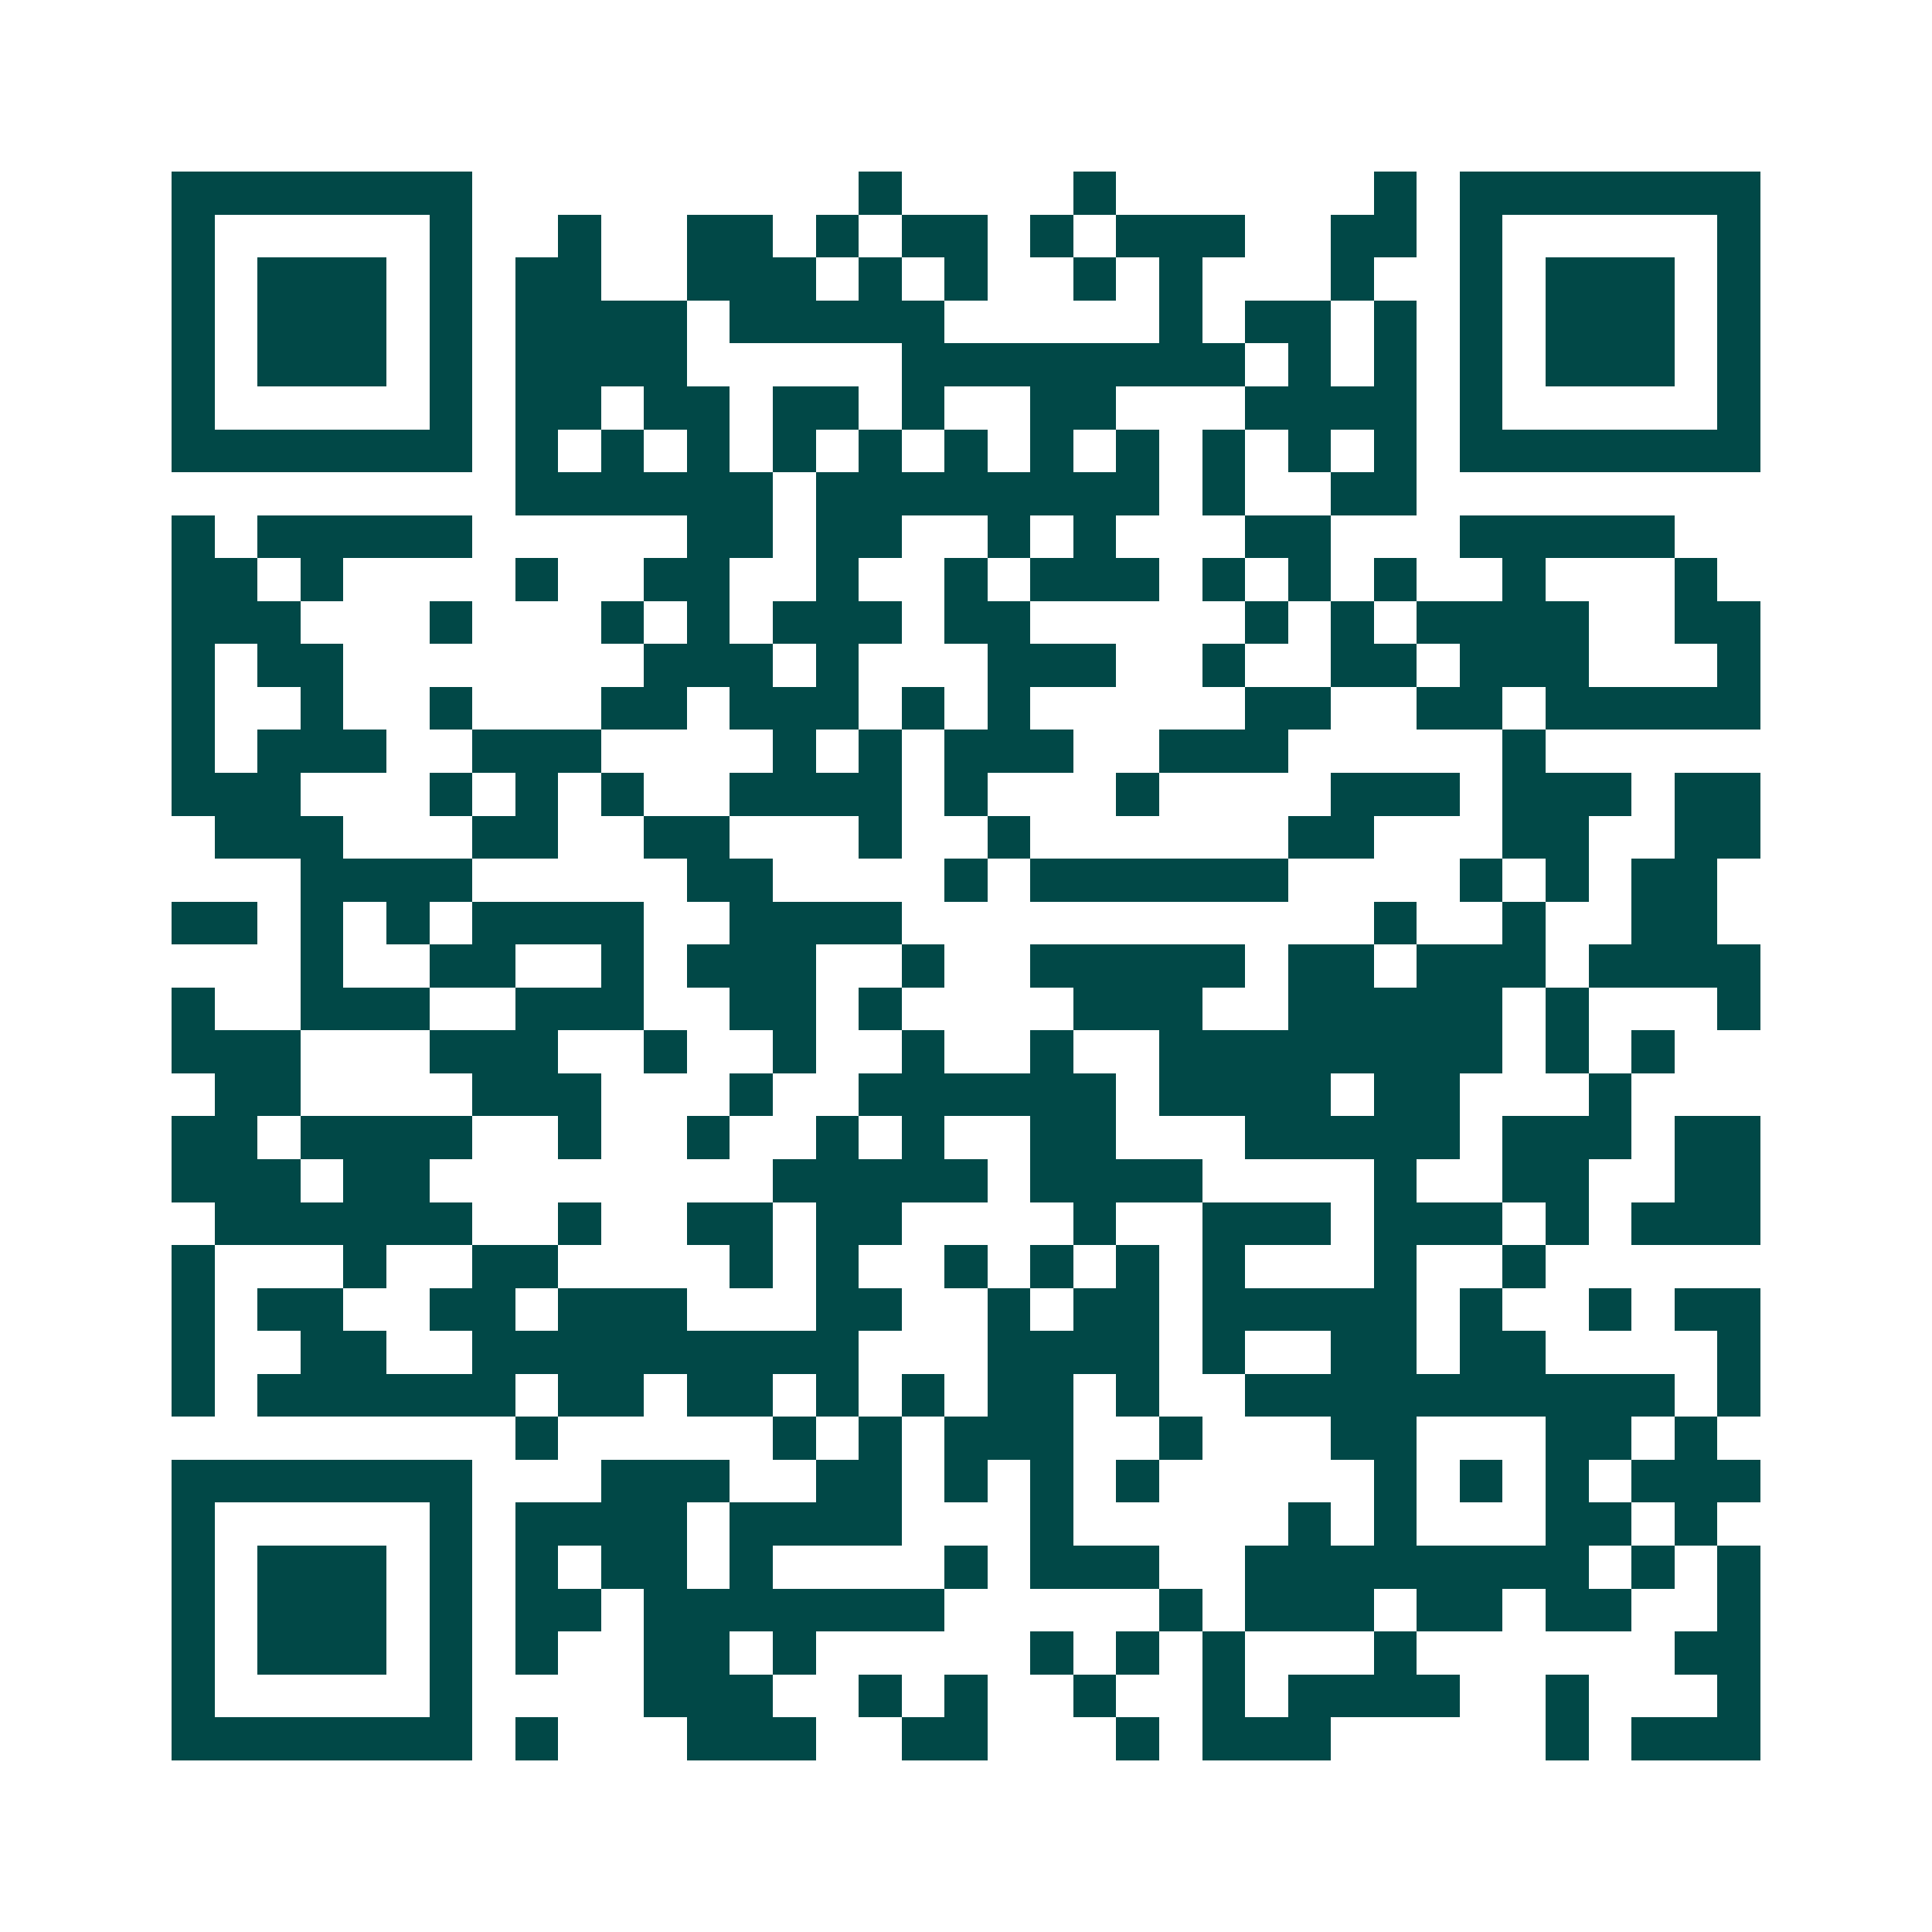 <svg xmlns="http://www.w3.org/2000/svg" width="200" height="200" viewBox="0 0 45 45" shape-rendering="crispEdges"><path fill="#ffffff" d="M0 0h45v45H0z"/><path stroke="#014847" d="M4 4.5h7m9 0h1m4 0h1m6 0h1m1 0h7M4 5.5h1m5 0h1m2 0h1m2 0h2m1 0h1m1 0h2m1 0h1m1 0h3m2 0h2m1 0h1m5 0h1M4 6.5h1m1 0h3m1 0h1m1 0h2m2 0h3m1 0h1m1 0h1m2 0h1m1 0h1m3 0h1m2 0h1m1 0h3m1 0h1M4 7.5h1m1 0h3m1 0h1m1 0h4m1 0h5m5 0h1m1 0h2m1 0h1m1 0h1m1 0h3m1 0h1M4 8.5h1m1 0h3m1 0h1m1 0h4m5 0h8m1 0h1m1 0h1m1 0h1m1 0h3m1 0h1M4 9.5h1m5 0h1m1 0h2m1 0h2m1 0h2m1 0h1m2 0h2m3 0h4m1 0h1m5 0h1M4 10.5h7m1 0h1m1 0h1m1 0h1m1 0h1m1 0h1m1 0h1m1 0h1m1 0h1m1 0h1m1 0h1m1 0h1m1 0h7M12 11.5h6m1 0h8m1 0h1m2 0h2M4 12.5h1m1 0h5m5 0h2m1 0h2m2 0h1m1 0h1m3 0h2m3 0h5M4 13.5h2m1 0h1m4 0h1m2 0h2m2 0h1m2 0h1m1 0h3m1 0h1m1 0h1m1 0h1m2 0h1m3 0h1M4 14.5h3m3 0h1m3 0h1m1 0h1m1 0h3m1 0h2m5 0h1m1 0h1m1 0h4m2 0h2M4 15.5h1m1 0h2m7 0h3m1 0h1m3 0h3m2 0h1m2 0h2m1 0h3m3 0h1M4 16.5h1m2 0h1m2 0h1m3 0h2m1 0h3m1 0h1m1 0h1m5 0h2m2 0h2m1 0h5M4 17.5h1m1 0h3m2 0h3m4 0h1m1 0h1m1 0h3m2 0h3m5 0h1M4 18.5h3m3 0h1m1 0h1m1 0h1m2 0h4m1 0h1m3 0h1m4 0h3m1 0h3m1 0h2M5 19.5h3m3 0h2m2 0h2m3 0h1m2 0h1m6 0h2m3 0h2m2 0h2M7 20.5h4m5 0h2m4 0h1m1 0h6m4 0h1m1 0h1m1 0h2M4 21.5h2m1 0h1m1 0h1m1 0h4m2 0h4m11 0h1m2 0h1m2 0h2M7 22.5h1m2 0h2m2 0h1m1 0h3m2 0h1m2 0h5m1 0h2m1 0h3m1 0h4M4 23.5h1m2 0h3m2 0h3m2 0h2m1 0h1m4 0h3m2 0h5m1 0h1m3 0h1M4 24.5h3m3 0h3m2 0h1m2 0h1m2 0h1m2 0h1m2 0h8m1 0h1m1 0h1M5 25.5h2m4 0h3m3 0h1m2 0h6m1 0h4m1 0h2m3 0h1M4 26.5h2m1 0h4m2 0h1m2 0h1m2 0h1m1 0h1m2 0h2m3 0h5m1 0h3m1 0h2M4 27.5h3m1 0h2m8 0h5m1 0h4m4 0h1m2 0h2m2 0h2M5 28.5h6m2 0h1m2 0h2m1 0h2m4 0h1m2 0h3m1 0h3m1 0h1m1 0h3M4 29.5h1m3 0h1m2 0h2m4 0h1m1 0h1m2 0h1m1 0h1m1 0h1m1 0h1m3 0h1m2 0h1M4 30.5h1m1 0h2m2 0h2m1 0h3m3 0h2m2 0h1m1 0h2m1 0h5m1 0h1m2 0h1m1 0h2M4 31.5h1m2 0h2m2 0h9m3 0h4m1 0h1m2 0h2m1 0h2m4 0h1M4 32.5h1m1 0h6m1 0h2m1 0h2m1 0h1m1 0h1m1 0h2m1 0h1m2 0h10m1 0h1M12 33.5h1m5 0h1m1 0h1m1 0h3m2 0h1m3 0h2m3 0h2m1 0h1M4 34.5h7m3 0h3m2 0h2m1 0h1m1 0h1m1 0h1m5 0h1m1 0h1m1 0h1m1 0h3M4 35.5h1m5 0h1m1 0h4m1 0h4m3 0h1m5 0h1m1 0h1m3 0h2m1 0h1M4 36.5h1m1 0h3m1 0h1m1 0h1m1 0h2m1 0h1m4 0h1m1 0h3m2 0h8m1 0h1m1 0h1M4 37.5h1m1 0h3m1 0h1m1 0h2m1 0h7m5 0h1m1 0h3m1 0h2m1 0h2m2 0h1M4 38.5h1m1 0h3m1 0h1m1 0h1m2 0h2m1 0h1m5 0h1m1 0h1m1 0h1m3 0h1m6 0h2M4 39.5h1m5 0h1m4 0h3m2 0h1m1 0h1m2 0h1m2 0h1m1 0h4m2 0h1m3 0h1M4 40.5h7m1 0h1m3 0h3m2 0h2m3 0h1m1 0h3m5 0h1m1 0h3"/></svg>
